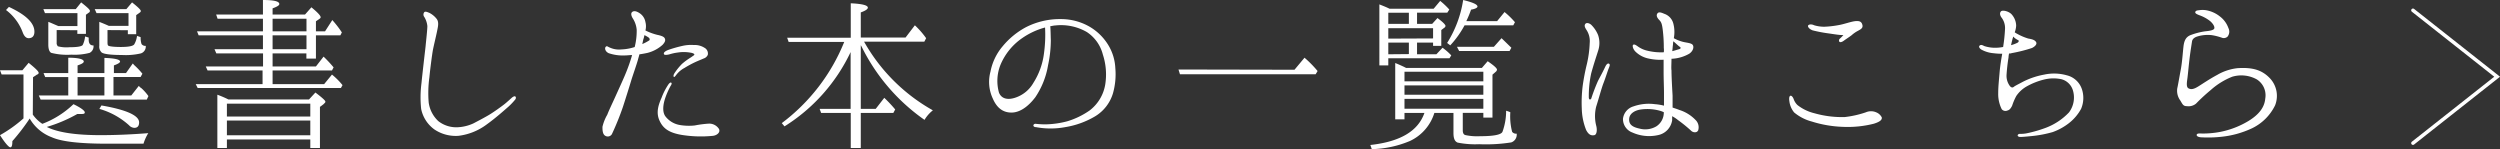 <svg xmlns="http://www.w3.org/2000/svg" width="523.68" height="31.24" viewBox="0 0 523.68 31.24"><rect x="0" y="0" width="523.68" height="31.24" fill="#333333" stroke="none"/><defs><style>.cls-1{fill:#fff;}.cls-2{fill:none;stroke:#fff;stroke-linecap:round;stroke-miterlimit:10;stroke-width:0.75px;}</style></defs><g id="レイヤー_2" data-name="レイヤー 2"><g id="banner"><path class="cls-1" d="M6.87,24a7.32,7.32,0,0,0,2,1.94,19.24,19.24,0,0,0,6.52-4.12c1.57.76,2.37,1.37,2.37,1.72s-.35.34-1,.34h-.57A30.27,30.27,0,0,1,9.8,26.59c2.25,1.14,6,1.72,11.26,1.72,2.86,0,6.22-.12,10-.42a9.47,9.47,0,0,0-1,2.21H22.47c-5.65,0-9.54-.42-11.6-1.34a9,9,0,0,1-4.65-3.93,43.54,43.54,0,0,1-3.63,4.73c0,.84-.11,1.3-.42,1.3S1.07,30,0,28.31A28.17,28.17,0,0,0,4.92,24.8V15.6H.34L0,14.72H4.69L6,13.16c1.37,1.11,2.1,1.79,2.1,2.1,0,.15-.12.3-.38.38l-.8.53Zm-5-22.55C5.42,3.09,7.21,4.81,7.21,6.64,7.21,7.52,6.79,8,6,8q-.8,0-1.26-1.26A10.37,10.37,0,0,0,1.26,2.1Zm20,13.85V12.13c2.21.08,3.28.34,3.28.76,0,.23-.42.5-1.29.81v1.6H26.4l1.41-2a1,1,0,0,1,.23.27,16.44,16.44,0,0,1,1.79,1.87l-.38.69H23.77V20H27.5l1.57-2,.3.3.27.19a10.09,10.09,0,0,1,1.45,1.64l-.34.73H8.51L8.13,20H14.3V16.14H9.46l-.34-.84H14.3V12.09c2.14,0,3.25.31,3.25.8,0,.27-.46.54-1.3.81v1.6Zm-10-9v2.6a1,1,0,0,0,.26.8,7.2,7.2,0,0,0,2.45.19c1.6,0,2.48-.15,2.74-.46a5,5,0,0,0,.5-1.79l.76.23c0,.15,0,.26,0,.45,0,.81.35,1.23,1,1.19v0a1.51,1.51,0,0,1-.8,1.56,12.36,12.36,0,0,1-3.81.38,13.55,13.55,0,0,1-4.24-.38c-.42-.23-.61-.84-.61-1.76V4.58c.35.11,1,.42,2.1.88h4V2.75H9.42l-.34-.84h6.79L17,.5c1.26,1,1.83,1.52,1.83,1.75a.41.41,0,0,1-.26.42L18,3.09v4h-1.8V6.33Zm10,13.7V16.14H16.25V20Zm.65-13.7V8.74c0,.42,0,.72.19.84s1.07.26,2.56.26c1.68,0,2.63-.19,2.86-.57a4.54,4.54,0,0,0,.57-1.75l.76.26a4.2,4.2,0,0,0,.19,1.45,1,1,0,0,0,.88.38,1.5,1.5,0,0,1-1,1.57,14.07,14.07,0,0,1-4,.34c-2.29,0-3.7-.19-4.2-.5a1.65,1.65,0,0,1-.53-1.44v-5c.65.26,1.33.53,2,.84h4.12V2.75H20.22l-.38-.84h6.63L27.66.5c1.26,1,1.83,1.56,1.83,1.79s-.12.27-.31.42l-.65.46v4H26.78V6.33ZM21.25,22.09c5.3.91,7.89,2.13,7.89,3.54,0,.77-.34,1.15-1,1.15a1.57,1.57,0,0,1-1.1-.53,15.62,15.62,0,0,0-6.22-3.44Z"/><path class="cls-1" d="M55.08,7.4H41.61l-.34-.84H55.08V3.93h-9.5l-.3-.88h9.8V0c2.25,0,3.43.27,3.43.84,0,.3-.49.57-1.41.91V3.05h6.79l1.34-1.52c1.29,1.06,1.94,1.75,1.94,2.09a.45.45,0,0,1-.23.31l-.76.53v2.1h1.91L69.61,4.2a21.55,21.55,0,0,1,2,2.59l-.31.61H66.18v4.88h-2v-1.1H57.1v2.74h9.08l1.6-2.06a27.56,27.56,0,0,1,2.1,2.25l-.34.65H57.1v2.86H67.9l1.64-2a15.39,15.39,0,0,1,2.21,2.21l-.34.61h-30L41,17.62h14V14.76H43.48l-.38-.84h12V11.18H45.31l-.38-.88H55.08Zm9.65,13.43,1.34-1.45c1.41,1.07,2.09,1.68,2.09,1.91s-.15.26-.38.53l-.76.57V31H65V29.22H47.53V31h-2V19.84a21.65,21.65,0,0,1,2.33,1Zm-17.2.88v2.7H65v-2.7ZM65,28.34V25.25H47.53v3.09ZM57.1,6.56h7.1V3.93H57.1Zm0,.84v2.9h7.1V7.4Z"/><path class="cls-1" d="M89.14,9.77c.12-1.26.38-3.55.38-4.31a4.59,4.59,0,0,0-.64-1.91.79.79,0,0,1,0-1c.23-.23.69,0,1.07.15a4.54,4.54,0,0,1,1.49,1.22c.57.69.3,1.68.11,2.63s-.64,2.79-.84,3.78-.64,4.5-.76,5.83a24,24,0,0,0-.15,5.31,6.55,6.55,0,0,0,2,3.89,6.09,6.09,0,0,0,4,1.3,8.88,8.88,0,0,0,3.36-.81c.8-.42,2.48-1.29,3.47-1.9s2.41-1.64,3-2.1,1.48-1.3,1.67-1.45.5-.31.65-.19.16.38,0,.61a13.51,13.51,0,0,1-1.53,1.6c-.8.69-2.44,2.18-4.43,3.62a12.37,12.37,0,0,1-5.95,2.41A8,8,0,0,1,91,27.12a7,7,0,0,1-2.78-4.31,23,23,0,0,1,.07-5.41C88.42,16,89,11,89.14,9.77Z"/><path class="cls-1" d="M131,15.53a35.19,35.19,0,0,0,1.41-4c-.49,0-1,.08-1.41.08a9.26,9.26,0,0,1-3.47-.46c-.72-.31-.91-1-.68-1.3s.42-.11.64,0a5.11,5.11,0,0,0,1,.38,4.74,4.74,0,0,0,1.71.12,9.93,9.93,0,0,0,2.75-.5,13.69,13.69,0,0,0,.42-3.62,5.28,5.28,0,0,0-.76-2.29c-.31-.46-.58-1.14-.16-1.45s1-.08,1.53.27a2.78,2.78,0,0,1,1.22,1.87,3.46,3.46,0,0,1,0,1.75,11.94,11.94,0,0,0,2.48.92c.72.15,1.37.34,1.56.72s.12.76-.45,1.37a7.44,7.44,0,0,1-3.13,1.68c-.54.12-1.11.23-1.72.31-.11.46-.23.8-.3,1.1-.27,1-1.15,3.48-1.42,4.39s-1.25,4.05-1.75,5.57a57.87,57.87,0,0,1-2.29,5.65,1,1,0,0,1-1.41.34c-.57-.34-.57-1.26-.57-1.87a9.09,9.09,0,0,1,1-2.52c.42-1.07,1-2.25,1.6-3.58S130.57,16.59,131,15.53Zm4-8.17c-.08.27-.11.54-.19.73s-.15.65-.27,1.14a9.33,9.33,0,0,0,1.38-.72c.26-.12.19-.42,0-.61A6.34,6.34,0,0,0,135,7.36Zm15.56,19.57c.46.73-.34,1.45-1.29,1.53a25.34,25.34,0,0,1-6.41-.19c-2.79-.46-4-1.41-4.73-3.05s-.23-3.21.46-4.77A13.28,13.28,0,0,1,140,17.7c.22-.3.45-.5.61-.38s.07.38-.16.72a15.58,15.58,0,0,0-1.22,2.87c-.45,1.56-.38,2.74.16,3.47a4.83,4.83,0,0,0,2.93,1.79,11.2,11.2,0,0,0,3.21.11,22.71,22.71,0,0,1,2.9-.38A2.41,2.41,0,0,1,150.55,26.93Zm-5.11-15.52c0-.19-.53-.35-.87-.39A7.92,7.92,0,0,0,142,11a10.12,10.12,0,0,0-1.76.38c-.42.11-1,.19-1.14,0-.23-.42.46-.76.88-.92a25.41,25.41,0,0,1,2.94-.84,8,8,0,0,1,2.4-.19,3.81,3.81,0,0,1,2.25.58,1.35,1.35,0,0,1,.69,1.48,1.39,1.39,0,0,1-.88.77c-.23.11-.92.38-1.68.72a22,22,0,0,0-2.33,1.26,5.15,5.15,0,0,0-1.56,1.26c-.23.26-.5.72-.65.61s-.08-.46.12-.77a12.75,12.75,0,0,1,1.56-1.94A13.85,13.85,0,0,1,144.76,12C145.14,11.71,145.48,11.56,145.44,11.41Z"/><path class="cls-1" d="M180.31,9.46V22.81h3.12l1.8-2.32a28.05,28.05,0,0,1,2.29,2.44l-.39.72h-6.82V31h-2.1V23.65H172l-.31-.84h6.49V10.91a37,37,0,0,1-13.85,15.56l-.57-.68a39.87,39.87,0,0,0,13.08-17H165.2l-.31-.88h13.32V.69c2.4.11,3.58.42,3.58.91,0,.31-.49.65-1.48,1V7.86h9.38l1.95-2.56A17.4,17.4,0,0,1,194,8l-.38.73H181a37.61,37.61,0,0,0,14.41,14.38,7.24,7.24,0,0,0-1.75,2A40.55,40.55,0,0,1,180.5,9.8Z"/><path class="cls-1" d="M233.63,14.27a14.63,14.63,0,0,1-.49,5.26,8.47,8.47,0,0,1-3.7,4.81,17.81,17.81,0,0,1-6.3,2.29,16.68,16.68,0,0,1-6.14,0c-.38,0-.57-.2-.53-.39s.22-.34.53-.3a18.4,18.4,0,0,0,2,.11,19,19,0,0,0,4.58-.65,16.39,16.39,0,0,0,4.65-2.25,8.62,8.62,0,0,0,3.28-5.41,13.37,13.37,0,0,0-.49-6.3,8,8,0,0,0-3.36-4.73A10.82,10.82,0,0,0,221,5.34c-.3,0-.65.12-1,.15.08.77.08,2,.12,2.94a25.25,25.25,0,0,1-.58,5.23,16.93,16.93,0,0,1-2.67,6.71c-1.45,1.91-3.2,3.21-5,3.21s-3.06-1-3.89-2.9a8.22,8.22,0,0,1-.5-5.69,11.57,11.57,0,0,1,2.55-5.3,16.25,16.25,0,0,1,4.89-4A15.62,15.62,0,0,1,222.19,4a12,12,0,0,1,6.06,1.6,11.2,11.2,0,0,1,4,4A10.17,10.17,0,0,1,233.63,14.27ZM218.91,5.76A15.4,15.4,0,0,0,214.1,8a12.75,12.75,0,0,0-4.54,5.61,9.07,9.07,0,0,0-.3,5.8c.53,1.3,1.83,1.56,3.35,1.07a6.83,6.83,0,0,0,3.86-3.13,14.88,14.88,0,0,0,2.21-6.14A28.27,28.27,0,0,0,218.91,5.76Z"/><path class="cls-1" d="M271.16,14.61l2.1-2.52A23.23,23.23,0,0,1,276,14.88l-.42.68H247.17l-.31-1Z"/><path class="cls-1" d="M294.54,14.23h15.87l1.22-1.41c1.26.88,1.95,1.45,1.95,1.79a.73.73,0,0,1-.3.46l-.65.57v9h-1.91v-1h-4.31v3.66c0,.58.19.92.57,1a11.76,11.76,0,0,0,3.09.23c2.79,0,4.35-.3,4.65-.91a12.68,12.68,0,0,0,.77-4.43l.88.31a12.93,12.93,0,0,0,.38,4.12,1.07,1.07,0,0,0,.95.38,1.7,1.7,0,0,1-1.14,1.83,34,34,0,0,1-6.72.38,18.68,18.68,0,0,1-4.5-.34c-.61-.23-.88-.88-.88-2V23.65h-4a9.59,9.59,0,0,1-5.11,5.88,21.83,21.83,0,0,1-8,1.71l-.3-.87c6.26-.69,10-2.9,11.33-6.72H294.2V25h-1.94V13.2c.49.19,1.1.46,1.83.8Zm5.65-5.3h-3.36v2.44h4.05L302.17,10A12,12,0,0,1,304,11.6l-.38.61H290.81V13.7h-1.87V.92c.87.34,1.6.64,2.13.91h9.24L301.68.19A15.74,15.74,0,0,1,303.59,2l-.42.65h-6.34V5H300l1.11-1.22c1.14.83,1.68,1.41,1.68,1.64a.48.48,0,0,1-.23.38l-.65.49V9.61h-1.72ZM290.81,5h4.31V2.67h-4.31Zm9.38,3.05V5.91h-9.38V8.09Zm-5.07,3.28V8.93h-4.31v2.44Zm-.92,3.7v2h16.52v-2Zm16.52,2.86H294.2v1.95h16.52Zm0,2.82H294.2v2.06h16.52ZM306.79,5.3a20.39,20.39,0,0,1-3,4.2L303.13,9a23.51,23.51,0,0,0,3.36-9c2,.5,3,.92,3,1.37,0,.23-.42.5-1.34.65a24.06,24.06,0,0,1-1,2.41h6.45l1.56-1.91a17.13,17.13,0,0,1,2.18,2.13l-.35.65Zm6.14,4.5L314.53,8c.8.77,1.49,1.45,2.06,2l-.38.68H305.65l-.46-.88Z"/><path class="cls-1" d="M337,14.27c-.19.42-.69,2.06-1.11,3.13s-1,3.28-1.53,4.92a8.16,8.16,0,0,0,0,4c.23.84.15,1.91-.42,2s-1.11,0-1.68-1.07a12.8,12.8,0,0,1-.92-4.47,28.49,28.49,0,0,1,.19-4.8,44.86,44.86,0,0,1,.88-4.58A23,23,0,0,0,333,9a4.23,4.23,0,0,0-.69-2.75c-.34-.53-.49-.91-.22-1.25s.95-.12,1.33.3a6.34,6.34,0,0,1,1.34,2.06,5.12,5.12,0,0,1,0,3.28c-.31,1-.92,2.79-1.45,4.73a22.2,22.2,0,0,0-.5,5c0,.65.46.53.54.19A38.32,38.32,0,0,1,334.71,17c.5-1,.8-1.45,1.56-3.05.19-.42.5-.76.77-.61S337.19,13.81,337,14.27Zm18.65,13.12c-.19.42-1,.46-1.49-.08a28.88,28.88,0,0,0-2.63-2.13,7.66,7.66,0,0,0-1.26-.84c0,.34,0,.61,0,.84a3.72,3.72,0,0,1-3,3.13,8.56,8.56,0,0,1-5.3-.54,3,3,0,0,1-2-2.9,3.07,3.07,0,0,1,2.21-2.59,9.66,9.66,0,0,1,4.47-.46,11.15,11.15,0,0,1,1.91.31c0-.92,0-1.87,0-2.67,0-1.26-.08-2.75-.08-4.47,0-.76,0-1.68,0-2.48a11.4,11.4,0,0,1-3.21-.26,5.5,5.5,0,0,1-2.63-1.38c-.68-.65-.72-1.41-.53-1.49.34-.19.72.2,1.26.54a5.48,5.48,0,0,0,1.79.72,12,12,0,0,0,3.36.31,3.53,3.53,0,0,0,0-.92,30.78,30.78,0,0,0-.23-3.85c-.15-1.14-.27-1.53-.73-2s-.64-.92-.42-1.3.61-.38,1.45,0a2.92,2.92,0,0,1,1.91,2A7,7,0,0,1,350.62,8a7.94,7.94,0,0,0,1.9.76c.73.19,1.65.23,2,.58s.26,1.26-.65,1.9a8,8,0,0,1-3.74,1.07c0,1-.08,1.91,0,2.44,0,1.22.12,3.36.23,5.31,0,.8,0,1.67,0,2.47.46.16.95.31,1.41.5a8,8,0,0,1,3.36,2.06A2.14,2.14,0,0,1,355.69,27.39Zm-7.13-3.89c-.16-.08-.38-.15-.57-.23a9.84,9.84,0,0,0-4.2-.34c-1.15.15-2.37.76-2.48,1.9s.53,1.76,2.14,2.1a4.58,4.58,0,0,0,3.54-.46,3.44,3.44,0,0,0,1.57-2.93Zm2-14.84a4.07,4.07,0,0,0-.08.72c-.07.39-.07.81-.15,1.34.57-.15,1.07-.31,1.45-.42s.38-.34.12-.5S351.08,9.12,350.54,8.66Z"/><path class="cls-1" d="M376.51,22a9.31,9.31,0,0,0,3.55,1.72,21.09,21.09,0,0,0,6.37.8,21,21,0,0,0,4.43-1,2.71,2.71,0,0,1,2.13,0,2.23,2.23,0,0,1,1.19,1.07c.07.42-.19.87-1.68,1.33a22.32,22.32,0,0,1-6.49.65,24.24,24.24,0,0,1-6.48-1.11,9.56,9.56,0,0,1-3.7-1.9,4.46,4.46,0,0,1-1-2.33c-.12-.72,0-1.18.27-1.18s.53.42.64.76A3.27,3.27,0,0,0,376.51,22Zm9.62-14.65c-.84,0-1.68-.15-3-.34a29.11,29.11,0,0,1-3.43-.65c-.76-.27-1.14-.84-.91-1.07s.76-.23,1.22,0a7.4,7.4,0,0,0,2.13.31,20.4,20.4,0,0,0,3-.34c1.14-.19,2.67-.77,3.58-.84s1.26.19,1.41.84-.41.91-1.06,1.26a6.63,6.63,0,0,0-1.22.87c-.46.35-1.22.84-1.64,1.15s-.73.34-.88.23-.15-.42,0-.61A10.62,10.62,0,0,0,386.13,7.36Z"/><path class="cls-1" d="M417.6,10a8.67,8.67,0,0,0,2-.16A34.33,34.33,0,0,0,420,6a3.63,3.63,0,0,0-.65-2.21c-.38-.46-.54-1-.23-1.38s1.6-.07,2.21.54a3.7,3.7,0,0,1,1,2.4,4.5,4.5,0,0,1-.3,1.41,2.61,2.61,0,0,0,.49.31,11.67,11.67,0,0,0,2.33,1c.61.11,1.33.23,1.64.72s-.31,1-.84,1.26a30.18,30.18,0,0,1-4.23,1.07,1.27,1.27,0,0,1-.57.08,3.74,3.74,0,0,0-.12.84,36.71,36.71,0,0,0-.42,3.73A3.57,3.57,0,0,0,421,18c.27.34.57.42.84.19s1.07-.61,2-1.11a16,16,0,0,1,4.35-1.45,9.82,9.82,0,0,1,4.77.15,4.43,4.43,0,0,1,3.13,2.87,5.82,5.82,0,0,1-.16,4.15,9.62,9.62,0,0,1-2.63,3.06A12.26,12.26,0,0,1,430,27.66a24.34,24.34,0,0,1-4.39.84c-1.1.11-1.94.19-2.4.19s-.57-.23-.57-.31.08-.34.5-.34a6.44,6.44,0,0,0,1.41-.12,26.34,26.34,0,0,0,3.85-1.1,13,13,0,0,0,5-3.28,5.19,5.19,0,0,0,.8-4.66,3.42,3.42,0,0,0-2.4-2.29,8.15,8.15,0,0,0-3.66.08,14.57,14.57,0,0,0-3.78,1.53,6.56,6.56,0,0,0-2,1.9,12.16,12.16,0,0,0-.88,2.06c-.34.65-.57.88-1,1a1,1,0,0,1-1.18-.3,7.09,7.09,0,0,1-.73-3.36c0-1.49.19-3,.31-4.58.11-1.14.3-2.4.53-3.66a13.41,13.41,0,0,1-1.79-.11,6.35,6.35,0,0,1-2.44-.69c-.42-.19-.8-.65-.5-.91s.61-.08,1,.11A7.52,7.52,0,0,0,417.6,10Zm4.15-2.33a3.3,3.3,0,0,0-.19.49c-.07.31-.19.77-.3,1.3a6.87,6.87,0,0,0,1.33-.5c.35-.19.31-.49.19-.53a3.73,3.73,0,0,1-.87-.57A.56.56,0,0,0,421.75,7.67Z"/><path class="cls-1" d="M474.51,20.64a3.94,3.94,0,0,0-1.76-4,6.68,6.68,0,0,0-5.15-.57,15,15,0,0,0-4.5,2.78A38.39,38.39,0,0,0,460,21.71a2.44,2.44,0,0,1-1.87.53c-.8,0-.91-.34-1.41-1.18a3.45,3.45,0,0,1-.65-2.52c.19-.84.42-2.25.73-3.89s.42-3.51.57-4.85.53-2,1.37-2.4a14.26,14.26,0,0,1,3.17-.84c.72-.07,1.75-.19,1.91-.57s-.27-1.11-1-1.68a7.91,7.91,0,0,0-2.17-1.14c-.38-.16-.88-.35-.8-.65s.42-.35.8-.38a4.79,4.79,0,0,1,1.45,0,6.36,6.36,0,0,1,2.9,1.3,5.24,5.24,0,0,1,1.79,2.44,1.66,1.66,0,0,1-.19,1.8,1.17,1.17,0,0,1-1.07.26,12.17,12.17,0,0,0-2.17-.57,7.43,7.43,0,0,0-2.94.23c-.69.19-1.18.53-1.26,1.11s-.26,1.6-.46,3.16-.38,3.63-.49,4.47-.31,1.9.23,2.17,1.07.19,2-.38,2.37-1.57,4-2.44a10.71,10.71,0,0,1,4.27-1.41c3.09-.2,5.07.34,6.75,2.09a5.37,5.37,0,0,1,1.11,5.69,10.35,10.35,0,0,1-4.81,4.8,19.84,19.84,0,0,1-6.52,1.8,25.62,25.62,0,0,1-4,.11c-.49,0-1.1-.15-1.1-.49s.53-.35,1.06-.31a19.65,19.65,0,0,0,3.86-.34,18.3,18.3,0,0,0,5.87-2.25C473.21,24,474.35,22.47,474.51,20.64Z"/><polyline class="cls-2" points="505.45 2.16 523.08 16.07 505.45 29.98"/></g></g></svg>